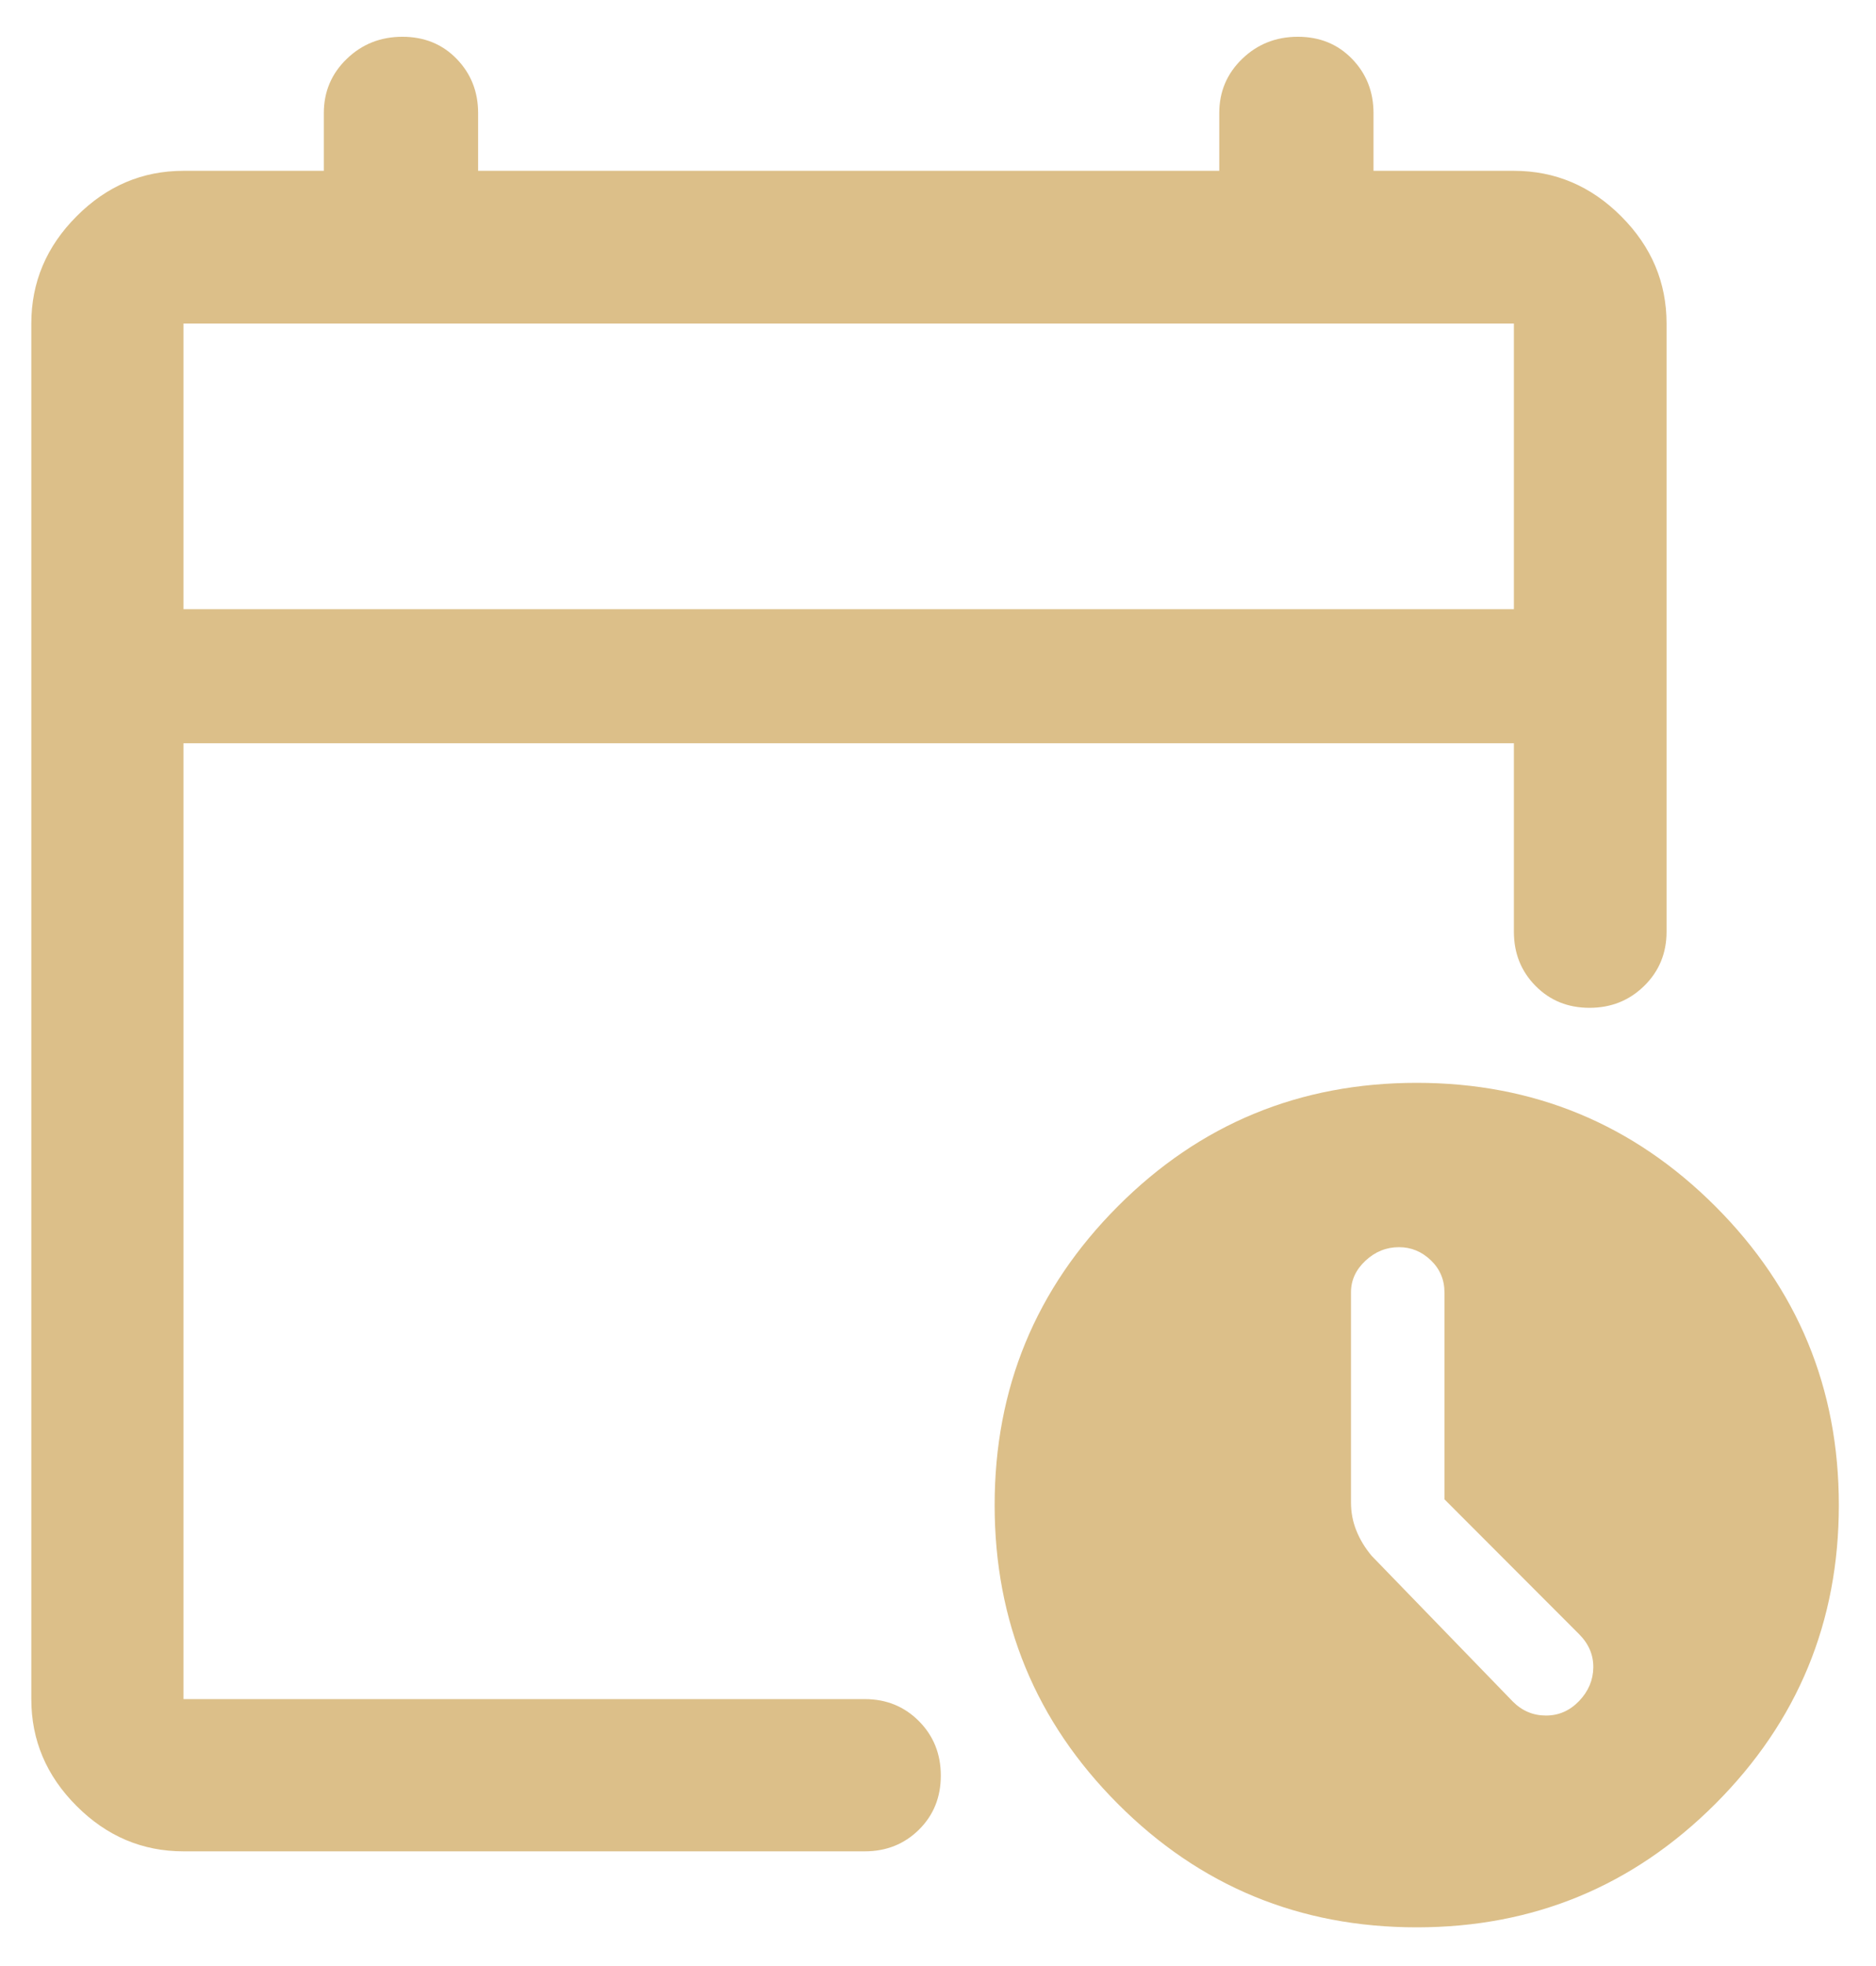 <?xml version="1.0" encoding="UTF-8"?>
<svg xmlns="http://www.w3.org/2000/svg" width="42" height="44" viewBox="0 0 42 44" fill="none">
  <path d="M4.108 13.634H33.893V7.241H4.108V13.634ZM4.108 41.433C3.188 41.433 2.39 41.095 1.715 40.419C1.039 39.744 0.701 38.946 0.701 38.026V7.241C0.701 6.318 1.039 5.517 1.715 4.84C2.39 4.162 3.188 3.823 4.108 3.823H7.25V2.53C7.25 2.052 7.421 1.648 7.763 1.318C8.104 0.988 8.52 0.823 9.009 0.823C9.499 0.823 9.904 0.988 10.224 1.318C10.544 1.648 10.704 2.052 10.704 2.53V3.823H27.297V2.53C27.297 2.052 27.468 1.648 27.809 1.318C28.151 0.988 28.567 0.823 29.056 0.823C29.546 0.823 29.95 0.988 30.27 1.318C30.59 1.648 30.75 2.052 30.75 2.53V3.823H33.893C34.816 3.823 35.617 4.162 36.294 4.84C36.972 5.517 37.311 6.318 37.311 7.241V20.852C37.311 21.333 37.144 21.737 36.811 22.064C36.477 22.392 36.069 22.555 35.586 22.555C35.103 22.555 34.7 22.392 34.377 22.064C34.054 21.737 33.893 21.333 33.893 20.852V16.634H4.108V38.026H19.36C19.843 38.026 20.247 38.191 20.574 38.52C20.9 38.849 21.063 39.255 21.063 39.738C21.063 40.222 20.9 40.625 20.574 40.948C20.247 41.271 19.843 41.433 19.36 41.433H4.108ZM31.718 43.134C29.095 43.134 26.864 42.212 25.026 40.37C23.187 38.527 22.268 36.298 22.268 33.684C22.268 31.069 23.187 28.841 25.026 26.998C26.864 25.155 29.095 24.234 31.718 24.234C34.332 24.234 36.561 25.155 38.404 26.998C40.246 28.841 41.168 31.069 41.168 33.684C41.168 36.298 40.246 38.527 38.404 40.37C36.561 42.212 34.332 43.134 31.718 43.134ZM32.339 33.555V28.926C32.339 28.64 32.237 28.4 32.034 28.205C31.83 28.01 31.593 27.912 31.321 27.912C31.036 27.912 30.786 28.013 30.57 28.215C30.354 28.417 30.246 28.652 30.246 28.922V33.624C30.246 33.844 30.285 34.052 30.364 34.249C30.442 34.447 30.556 34.636 30.706 34.817L33.87 38.082C34.078 38.29 34.325 38.394 34.612 38.394C34.898 38.394 35.146 38.285 35.354 38.068C35.561 37.851 35.667 37.602 35.671 37.32C35.675 37.039 35.569 36.79 35.354 36.574L32.339 33.555Z" fill="#DCBF89"></path>
</svg>
